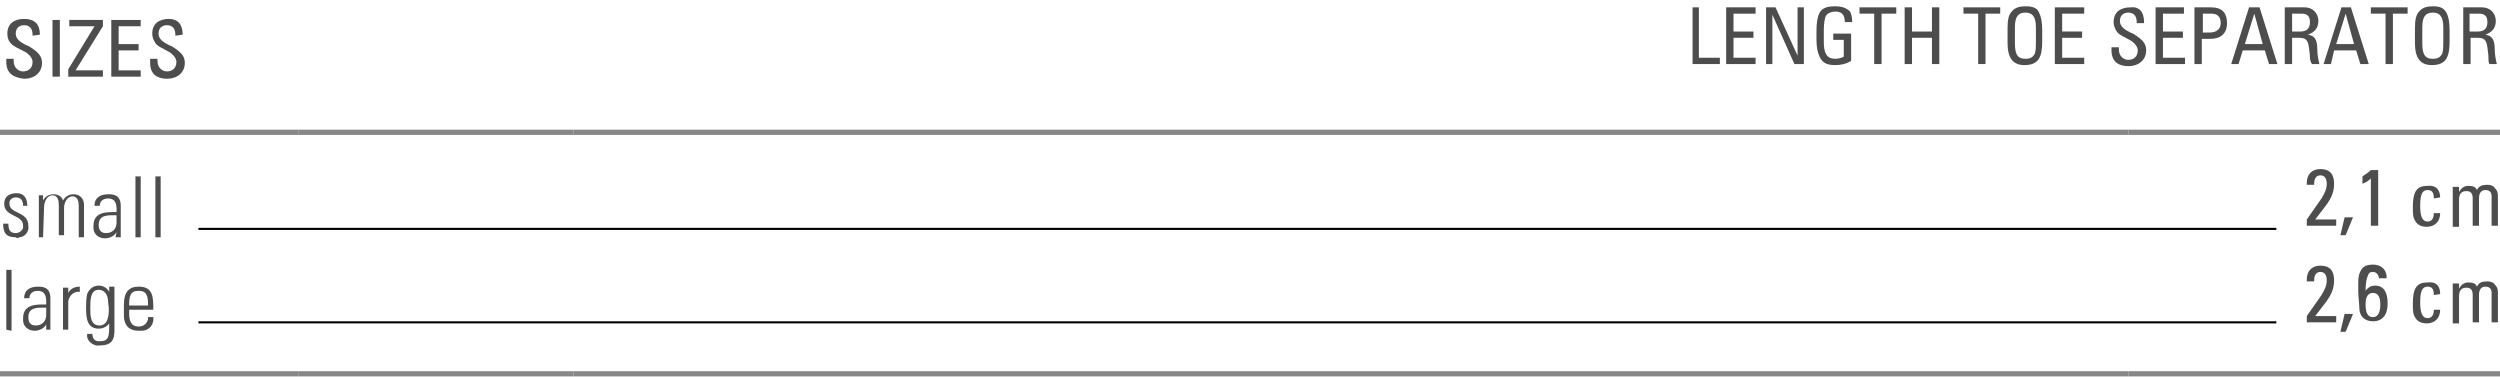 <?xml version="1.0" encoding="utf-8"?>
<!-- Generator: Adobe Illustrator 27.3.1, SVG Export Plug-In . SVG Version: 6.00 Build 0)  -->
<svg version="1.1" id="Ebene_1" xmlns="http://www.w3.org/2000/svg" xmlns:xlink="http://www.w3.org/1999/xlink" x="0px" y="0px"
	 viewBox="0 0 238.1 35.9" style="enable-background:new 0 0 238.1 35.9;" xml:space="preserve">
<style type="text/css">
	.st0{fill:none;stroke:#878787;stroke-width:0.5;stroke-miterlimit:10;}
	.st1{fill:#4E4D4D;}
	.st2{fill:none;stroke:#000000;stroke-width:0.2;stroke-miterlimit:10;}
</style>
<line class="st0" x1="0" y1="35.6" x2="28.4" y2="35.6"/>
<line class="st0" x1="28.4" y1="35.6" x2="54.6" y2="35.6"/>
<line class="st0" x1="54.6" y1="35.6" x2="202.7" y2="35.6"/>
<line class="st0" x1="202.7" y1="35.6" x2="238.1" y2="35.6"/>
<line class="st0" x1="0" y1="12.6" x2="28.4" y2="12.6"/>
<line class="st0" x1="28.4" y1="12.6" x2="54.6" y2="12.6"/>
<line class="st0" x1="54.6" y1="12.6" x2="202.7" y2="12.6"/>
<line class="st0" x1="202.7" y1="12.6" x2="238.1" y2="12.6"/>
<path class="st1" d="M1.5,22.6c-0.9,0-1.2-0.4-1.2-1.3h0.5c0,0.5,0.1,0.9,0.7,0.9c0.3,0,0.6-0.2,0.7-0.5c0-0.1,0-0.1,0-0.2
	c0-1.1-1.8-0.8-1.8-2.1c0-0.7,0.5-1,1.2-1s1,0.5,1,1.2H2.2c0-0.5-0.2-0.8-0.7-0.8c-0.3,0-0.6,0.2-0.6,0.5c0,0,0,0,0,0.1
	c0,1,1.8,0.7,1.8,2.1c0.1,0.5-0.3,1.1-0.9,1.1C1.8,22.7,1.6,22.7,1.5,22.6z"/>
<path class="st1" d="M4.1,22.6H3.7v-4h0.4v0.5l0,0c0.2-0.4,0.6-0.6,1-0.6s0.8,0.2,0.9,0.6c0.2-0.4,0.6-0.6,1-0.6c0.6,0,1,0.4,1,1
	v0.1v3H7.5v-3c0-0.4-0.1-0.9-0.6-0.9s-0.8,0.6-0.8,1.1v2.6H5.6v-2.9c0-0.4-0.1-0.9-0.6-0.9s-0.8,0.6-0.8,1.1L4.1,22.6z"/>
<path class="st1" d="M11.1,22.1L11.1,22.1c-0.2,0.4-0.7,0.6-1.1,0.6c-0.6,0-1.1-0.4-1.1-1c0-0.1,0-0.1,0-0.2c0-1.4,1.4-1.3,2.2-1.3
	v-0.3c0-0.6-0.2-1-0.8-1c-0.4,0-0.8,0.2-0.8,0.7H9c0-0.8,0.6-1.1,1.3-1.1c0.4,0,1.2,0,1.2,1.1v2c0,0.3,0,0.7,0,1H11L11.1,22.1z
	 M11.1,20.5c-0.7,0-1.7-0.1-1.7,0.9c0,0.5,0.2,0.8,0.7,0.8c0.6,0,1-0.4,1-1V20.5z"/>
<path class="st1" d="M12.9,22.6v-5.8h0.5v5.8L12.9,22.6z"/>
<path class="st1" d="M14.8,22.6v-5.8h0.5v5.8L14.8,22.6z"/>
<path class="st1" d="M0.6,31.4v-5.7h0.5v5.8L0.6,31.4z"/>
<path class="st1" d="M4.4,30.9L4.4,30.9c-0.2,0.4-0.7,0.6-1.1,0.6c-0.6,0-1.1-0.4-1.1-1c0-0.1,0-0.1,0-0.2c0-1.4,1.4-1.3,2.2-1.3
	v-0.3c0-0.6-0.2-1-0.8-1c-0.4,0-0.8,0.2-0.8,0.7H2.3c0-0.8,0.6-1.1,1.3-1.1c0.4,0,1.2,0,1.2,1.1v2c0,0.3,0,0.7,0,1H4.4V30.9z
	 M4.4,29.3c-0.7,0-1.7-0.1-1.7,0.9c0,0.5,0.2,0.8,0.7,0.8c0.6,0,1-0.4,1-1V29.3z"/>
<path class="st1" d="M6.5,27.9L6.5,27.9c0.2-0.4,0.6-0.6,1.1-0.6v0.5c-0.5-0.1-1,0.3-1.1,0.9v0.1v2.6H6v-4h0.5V27.9z"/>
<path class="st1" d="M10.4,27.3h0.5c0,0.4,0,0.6,0,0.8v3.4c0,0.9-0.3,1.4-1.4,1.4C9,33,8.4,32.6,8.3,32.1c0-0.1,0-0.2,0-0.3h0.5
	c0,0.4,0.2,0.7,0.6,0.7h0.1c0.9,0,0.9-0.5,0.9-1.7l0,0c-0.2,0.3-0.6,0.5-1,0.5c-1.1,0-1.2-1-1.2-1.9c0-0.5,0-0.9,0.1-1.4
	c0.2-0.5,0.6-0.8,1.1-0.8c0.4,0,0.8,0.2,1,0.6l0,0L10.4,27.3z M8.6,29.3c0,0.8,0,1.7,0.9,1.7c0.3,0,0.6-0.2,0.7-0.5
	c0.2-0.5,0.2-1.1,0.1-1.7c0-0.8-0.4-1.2-0.9-1.2C8.6,27.6,8.6,28.6,8.6,29.3z"/>
<path class="st1" d="M12.3,29.5v0.3c0,0.6,0.1,1.3,0.9,1.3c0.5,0,0.8-0.3,0.9-0.7c0-0.1,0-0.1,0-0.2h0.5c0.1,0.7-0.4,1.3-1.1,1.3
	c-0.1,0-0.2,0-0.3,0c-0.7,0-1.4-0.3-1.4-1.5v-1c0-1.2,0.5-1.7,1.4-1.7c1.4,0,1.4,1,1.4,2.2L12.3,29.5z M14.1,29.1
	c0-0.9-0.1-1.4-0.9-1.4s-0.9,0.5-0.9,1.4H14.1z"/>
<g>
	<path class="st1" d="M3.8,3.3L3.8,3.3L3.1,3.4V3.3c0-0.6-0.3-0.9-0.8-0.9S1.5,2.7,1.5,3.2s0.4,0.8,1,1.1c0.3,0.1,0.4,0.2,0.7,0.4
		C3.9,5.2,4,5.6,4,6c0,0.9-0.7,1.5-1.7,1.5C1.3,7.4,0.6,7,0.6,5.9V5.6h0.7v0.2c0,0.7,0.5,1,0.9,1c0.5,0,0.9-0.3,0.9-0.9
		c0-0.3-0.2-0.6-0.6-0.9C1.7,4.6,1.3,4.4,1.1,4.2c-0.3-0.3-0.4-0.6-0.4-1c0-0.9,0.6-1.4,1.6-1.4C3.3,1.8,3.8,2.3,3.8,3.3z"/>
	<path class="st1" d="M5.7,1.9v5.4H5V1.9H5.7z"/>
	<path class="st1" d="M9.8,1.9v0.6L7.2,6.7h2.6v0.6H6.5V6.6L9,2.5H6.6V1.9H9.8z"/>
	<path class="st1" d="M13.4,1.9v0.6h-2.1v1.7h1.9v0.6h-1.9v1.9h2.1v0.6h-2.8V1.9H13.4z"/>
	<path class="st1" d="M17.4,3.3L17.4,3.3l-0.7,0.1V3.3c0-0.6-0.3-0.9-0.8-0.9c-0.5,0-0.8,0.3-0.8,0.8s0.4,0.8,1,1.1
		c0.3,0.1,0.4,0.2,0.7,0.4c0.7,0.5,0.8,0.9,0.8,1.3c0,0.9-0.7,1.5-1.7,1.5c-0.9,0-1.6-0.4-1.6-1.5V5.6H15v0.2c0,0.7,0.5,1,0.9,1
		c0.5,0,0.9-0.3,0.9-0.9c0-0.3-0.2-0.6-0.6-0.9c-0.9-0.5-1.2-0.6-1.4-0.9c-0.2-0.3-0.3-0.6-0.3-0.9c0-0.9,0.6-1.4,1.6-1.4
		C16.9,1.8,17.4,2.3,17.4,3.3z"/>
</g>
<g>
	<path class="st1" d="M221.5,19.6l-1,1.3h2v0.6h-2.8v-0.6l1.4-2c0.3-0.5,0.5-0.9,0.5-1.4s-0.2-0.8-0.6-0.8c-0.4,0-0.6,0.3-0.6,0.8
		v0.1h-0.7c0-0.1,0-0.1,0-0.2c0-0.8,0.5-1.3,1.3-1.3c0.9,0,1.3,0.5,1.3,1.4C222.3,18.2,222.1,18.8,221.5,19.6z"/>
	<path class="st1" d="M224.1,20.7l-0.7,1.7h-0.5l0.4-1.7H224.1z"/>
	<path class="st1" d="M226.5,16.3v5.2h-0.7V17c-0.2,0.2-0.5,0.4-0.8,0.5v-0.7c0.3-0.2,0.6-0.4,0.8-0.6h0.7V16.3z"/>
	<path class="st1" d="M232.4,18.8L232.4,18.8l-0.6,0.1c0-0.6-0.2-0.8-0.6-0.8c-0.5,0-0.7,0.4-0.7,1.5c0,1,0.2,1.5,0.7,1.5
		c0.4,0,0.6-0.3,0.6-0.8h0.6c0,0.8-0.5,1.3-1.3,1.3c-0.5,0-0.9-0.2-1.1-0.6c-0.2-0.3-0.2-0.7-0.2-1.3c0-1.5,0.4-2,1.4-2
		C232,17.6,232.4,18.1,232.4,18.8z"/>
	<path class="st1" d="M235.9,18.1c0.2-0.4,0.5-0.5,1-0.5c0.3,0,0.6,0.1,0.7,0.3c0.2,0.2,0.3,0.4,0.3,0.7v2.9h-0.6v-2.8
		c0-0.4-0.2-0.6-0.6-0.6c-0.4,0-0.6,0.3-0.6,0.8v2.6h-0.6v-2.6c0-0.5-0.2-0.7-0.6-0.7c-0.5,0-0.7,0.3-0.7,0.8v2.6h-0.6v-3.3
		c0,0,0-0.3,0-0.5h0.6v0.5c0.2-0.4,0.5-0.6,0.9-0.6S235.8,17.8,235.9,18.1z"/>
</g>
<g>
	<path class="st1" d="M221.5,28.8l-1,1.3h2v0.6h-2.8v-0.6l1.4-2c0.3-0.5,0.5-0.9,0.5-1.4s-0.2-0.8-0.6-0.8c-0.4,0-0.6,0.3-0.6,0.8
		v0.1h-0.7c0-0.1,0-0.1,0-0.2c0-0.8,0.5-1.3,1.3-1.3c0.9,0,1.3,0.5,1.3,1.4C222.3,27.4,222.1,28,221.5,28.8z"/>
	<path class="st1" d="M224.1,29.9l-0.7,1.7h-0.5l0.4-1.7H224.1z"/>
	<path class="st1" d="M226.6,26.7L226.6,26.7c0-0.4-0.2-0.8-0.6-0.8c-0.3,0-0.4,0.1-0.5,0.4c-0.1,0.2-0.2,0.7-0.2,1.3v0.1
		c0.2-0.3,0.5-0.5,0.9-0.5c0.8,0,1.2,0.6,1.2,1.7s-0.5,1.7-1.4,1.7c-0.8,0-1.3-0.5-1.3-1.3c0-0.4-0.1-1-0.1-1.6c0-0.2,0-0.5,0-0.8
		c0-0.1,0-0.5,0.1-0.8c0.2-0.6,0.5-0.9,1.3-0.9c0.7,0,1.3,0.4,1.3,1.2v0.1h-0.7V26.7z M226.7,29c0-0.7-0.2-1.1-0.7-1.1
		s-0.7,0.4-0.7,1.1c0,0.8,0.2,1.2,0.7,1.2C226.6,30.2,226.7,29.5,226.7,29z"/>
	<path class="st1" d="M232.4,28L232.4,28l-0.6,0.1c0-0.6-0.2-0.8-0.6-0.8c-0.5,0-0.7,0.4-0.7,1.5c0,1,0.2,1.5,0.7,1.5
		c0.4,0,0.6-0.3,0.6-0.8h0.6c0,0.8-0.5,1.3-1.3,1.3c-0.5,0-0.9-0.2-1.1-0.6c-0.2-0.3-0.2-0.7-0.2-1.3c0-1.5,0.4-2,1.4-2
		C232,26.8,232.4,27.2,232.4,28z"/>
	<path class="st1" d="M235.9,27.3c0.2-0.4,0.5-0.5,1-0.5c0.3,0,0.6,0.1,0.7,0.3c0.2,0.2,0.3,0.4,0.3,0.7v2.9h-0.6v-2.8
		c0-0.4-0.2-0.6-0.6-0.6c-0.4,0-0.6,0.3-0.6,0.8v2.6h-0.6v-2.6c0-0.5-0.2-0.7-0.6-0.7c-0.5,0-0.7,0.3-0.7,0.8v2.6h-0.6v-3.3
		c0,0,0-0.3,0-0.5h0.6v0.5c0.2-0.4,0.5-0.6,0.9-0.6S235.8,27,235.9,27.3z"/>
</g>
<line class="st2" x1="18.9" y1="21.8" x2="216.8" y2="21.8"/>
<line class="st2" x1="18.9" y1="30.7" x2="216.8" y2="30.7"/>
<g>
	<path class="st1" d="M161.8,0.7v4.8h2v0.6h-2.6V0.7H161.8z"/>
	<path class="st1" d="M167.2,0.7v0.6h-2.1v1.7h1.9v0.6h-1.9v1.9h2.1v0.6h-2.8V0.7H167.2z"/>
	<path class="st1" d="M169.1,0.7l2.1,4.6V0.7h0.6v5.4h-0.9l-2.1-4.7v4.7h-0.6V0.7H169.1z"/>
	<path class="st1" d="M176.2,1.1c0.1,0.2,0.2,0.5,0.2,0.9v0.1h-0.7c0-0.7-0.3-1-0.9-1c-0.3,0-0.7,0.1-0.9,0.4
		c-0.1,0.2-0.2,0.7-0.2,1.3v1.2c0,1.1,0.3,1.6,1.1,1.6c0.3,0,0.6-0.1,0.8-0.2V3.8h-1V3.2h1.7v2.6c-0.5,0.3-1,0.4-1.5,0.4
		c-0.6,0-1.2-0.1-1.5-0.8c-0.2-0.4-0.3-0.9-0.3-1.7V3c0-0.9,0.1-1.4,0.3-1.8c0.3-0.5,0.8-0.6,1.5-0.6C175.5,0.6,175.9,0.8,176.2,1.1
		z"/>
	<path class="st1" d="M180.6,0.7v0.6h-1.4v4.8h-0.7V1.3h-1.4V0.7H180.6z"/>
	<path class="st1" d="M182.1,0.7V3h1.9V0.7h0.7v5.4H184V3.6h-1.9v2.5h-0.7V0.7H182.1z"/>
	<path class="st1" d="M190.5,0.7v0.6h-1.4v4.8h-0.7V1.3H187V0.7H190.5z"/>
	<path class="st1" d="M194.2,1.2c0.2,0.4,0.3,0.9,0.3,1.7v1c0,1.5-0.3,2.3-1.7,2.3c-1.1,0-1.6-0.7-1.6-2.1V2.7
		c0-0.8,0.1-1.3,0.4-1.6c0.3-0.4,0.8-0.5,1.3-0.5C193.5,0.6,194,0.7,194.2,1.2z M191.9,4.1c0,1,0.2,1.5,1,1.5c0.4,0,0.7-0.1,0.9-0.5
		c0.1-0.3,0.1-0.7,0.1-1.2V2.6c0-1.1-0.4-1.4-1-1.4c-0.7,0-1,0.4-1,1.4V4.1z"/>
	<path class="st1" d="M198.5,0.7v0.6h-2.1v1.7h1.9v0.6h-1.9v1.9h2.1v0.6h-2.8V0.7H198.5z"/>
	<path class="st1" d="M204.2,2.1v0.1h-0.7V2.1c0-0.6-0.3-0.9-0.8-0.9c-0.5,0-0.8,0.3-0.8,0.8c0,0.5,0.4,0.8,1,1.1
		c0.3,0.1,0.4,0.2,0.7,0.4c0.7,0.5,0.8,0.9,0.8,1.3c0,0.9-0.7,1.5-1.7,1.5c-0.9,0-1.6-0.4-1.6-1.5V4.5h0.7v0.2c0,0.7,0.5,1,0.9,1
		c0.5,0,0.9-0.3,0.9-0.9c0-0.3-0.2-0.6-0.6-0.9c-0.9-0.5-1.2-0.6-1.4-0.9c-0.2-0.3-0.3-0.6-0.3-0.9c0-0.9,0.6-1.4,1.6-1.4
		C203.7,0.6,204.2,1.1,204.2,2.1z"/>
	<path class="st1" d="M208,0.7v0.6H206v1.7h1.9v0.6H206v1.9h2.1v0.6h-2.8V0.7H208z"/>
	<path class="st1" d="M210.6,0.7c1,0,1.5,0.5,1.5,1.5c0,1-0.6,1.5-1.6,1.5h-0.8v2.4h-0.7V0.7H210.6z M209.8,3.1h0.6
		c0.8,0,1.1-0.4,1.1-0.9c0-0.6-0.3-0.9-0.9-0.9h-0.8V3.1z"/>
	<path class="st1" d="M215.2,0.7l1.7,5.4h-0.8l-0.4-1.3h-2.1l-0.4,1.3h-0.7l1.7-5.4H215.2z M214.7,1.3l-0.9,2.9h1.7L214.7,1.3z"/>
	<path class="st1" d="M219.5,0.7c0.7,0,1.3,0.5,1.3,1.3c0,0.7-0.4,1.1-1,1.3c0.6,0.1,0.9,0.4,0.9,1.4c0,0.5,0.1,1,0.2,1.4h-0.7
		C220.1,6,220,5.7,220,5.5c0-0.4-0.1-0.9-0.1-1c-0.1-0.8-0.4-0.9-1-0.9h-0.6v2.5h-0.7V0.7H219.5z M218.3,1.3v1.7h0.8
		c0.6,0,0.9-0.3,0.9-0.9c0-0.6-0.3-0.8-0.8-0.8H218.3z"/>
	<path class="st1" d="M223.9,0.7l1.7,5.4h-0.8l-0.4-1.3h-2.1L222,6.1h-0.7l1.7-5.4H223.9z M223.4,1.3l-0.9,2.9h1.7L223.4,1.3z"/>
	<path class="st1" d="M229.3,0.7v0.6h-1.4v4.8h-0.7V1.3h-1.4V0.7H229.3z"/>
	<path class="st1" d="M233,1.2c0.2,0.4,0.3,0.9,0.3,1.7v1c0,1.5-0.3,2.3-1.7,2.3c-1.1,0-1.6-0.7-1.6-2.1V2.7c0-0.8,0.1-1.3,0.4-1.6
		c0.3-0.4,0.8-0.5,1.3-0.5C232.3,0.6,232.7,0.7,233,1.2z M230.7,4.1c0,1,0.2,1.5,1,1.5c0.4,0,0.7-0.1,0.9-0.5
		c0.1-0.3,0.1-0.7,0.1-1.2V2.6c0-1.1-0.4-1.4-1-1.4c-0.7,0-1,0.4-1,1.4V4.1z"/>
	<path class="st1" d="M236.4,0.7c0.7,0,1.3,0.5,1.3,1.3c0,0.7-0.4,1.1-1,1.3c0.6,0.1,0.9,0.4,0.9,1.4c0,0.5,0.1,1,0.2,1.4h-0.7
		c-0.1-0.1-0.1-0.4-0.1-0.6c0-0.4-0.1-0.9-0.1-1c-0.1-0.8-0.4-0.9-1-0.9h-0.6v2.5h-0.7V0.7H236.4z M235.2,1.3v1.7h0.8
		c0.6,0,0.9-0.3,0.9-0.9c0-0.6-0.3-0.8-0.8-0.8H235.2z"/>
</g>
</svg>
